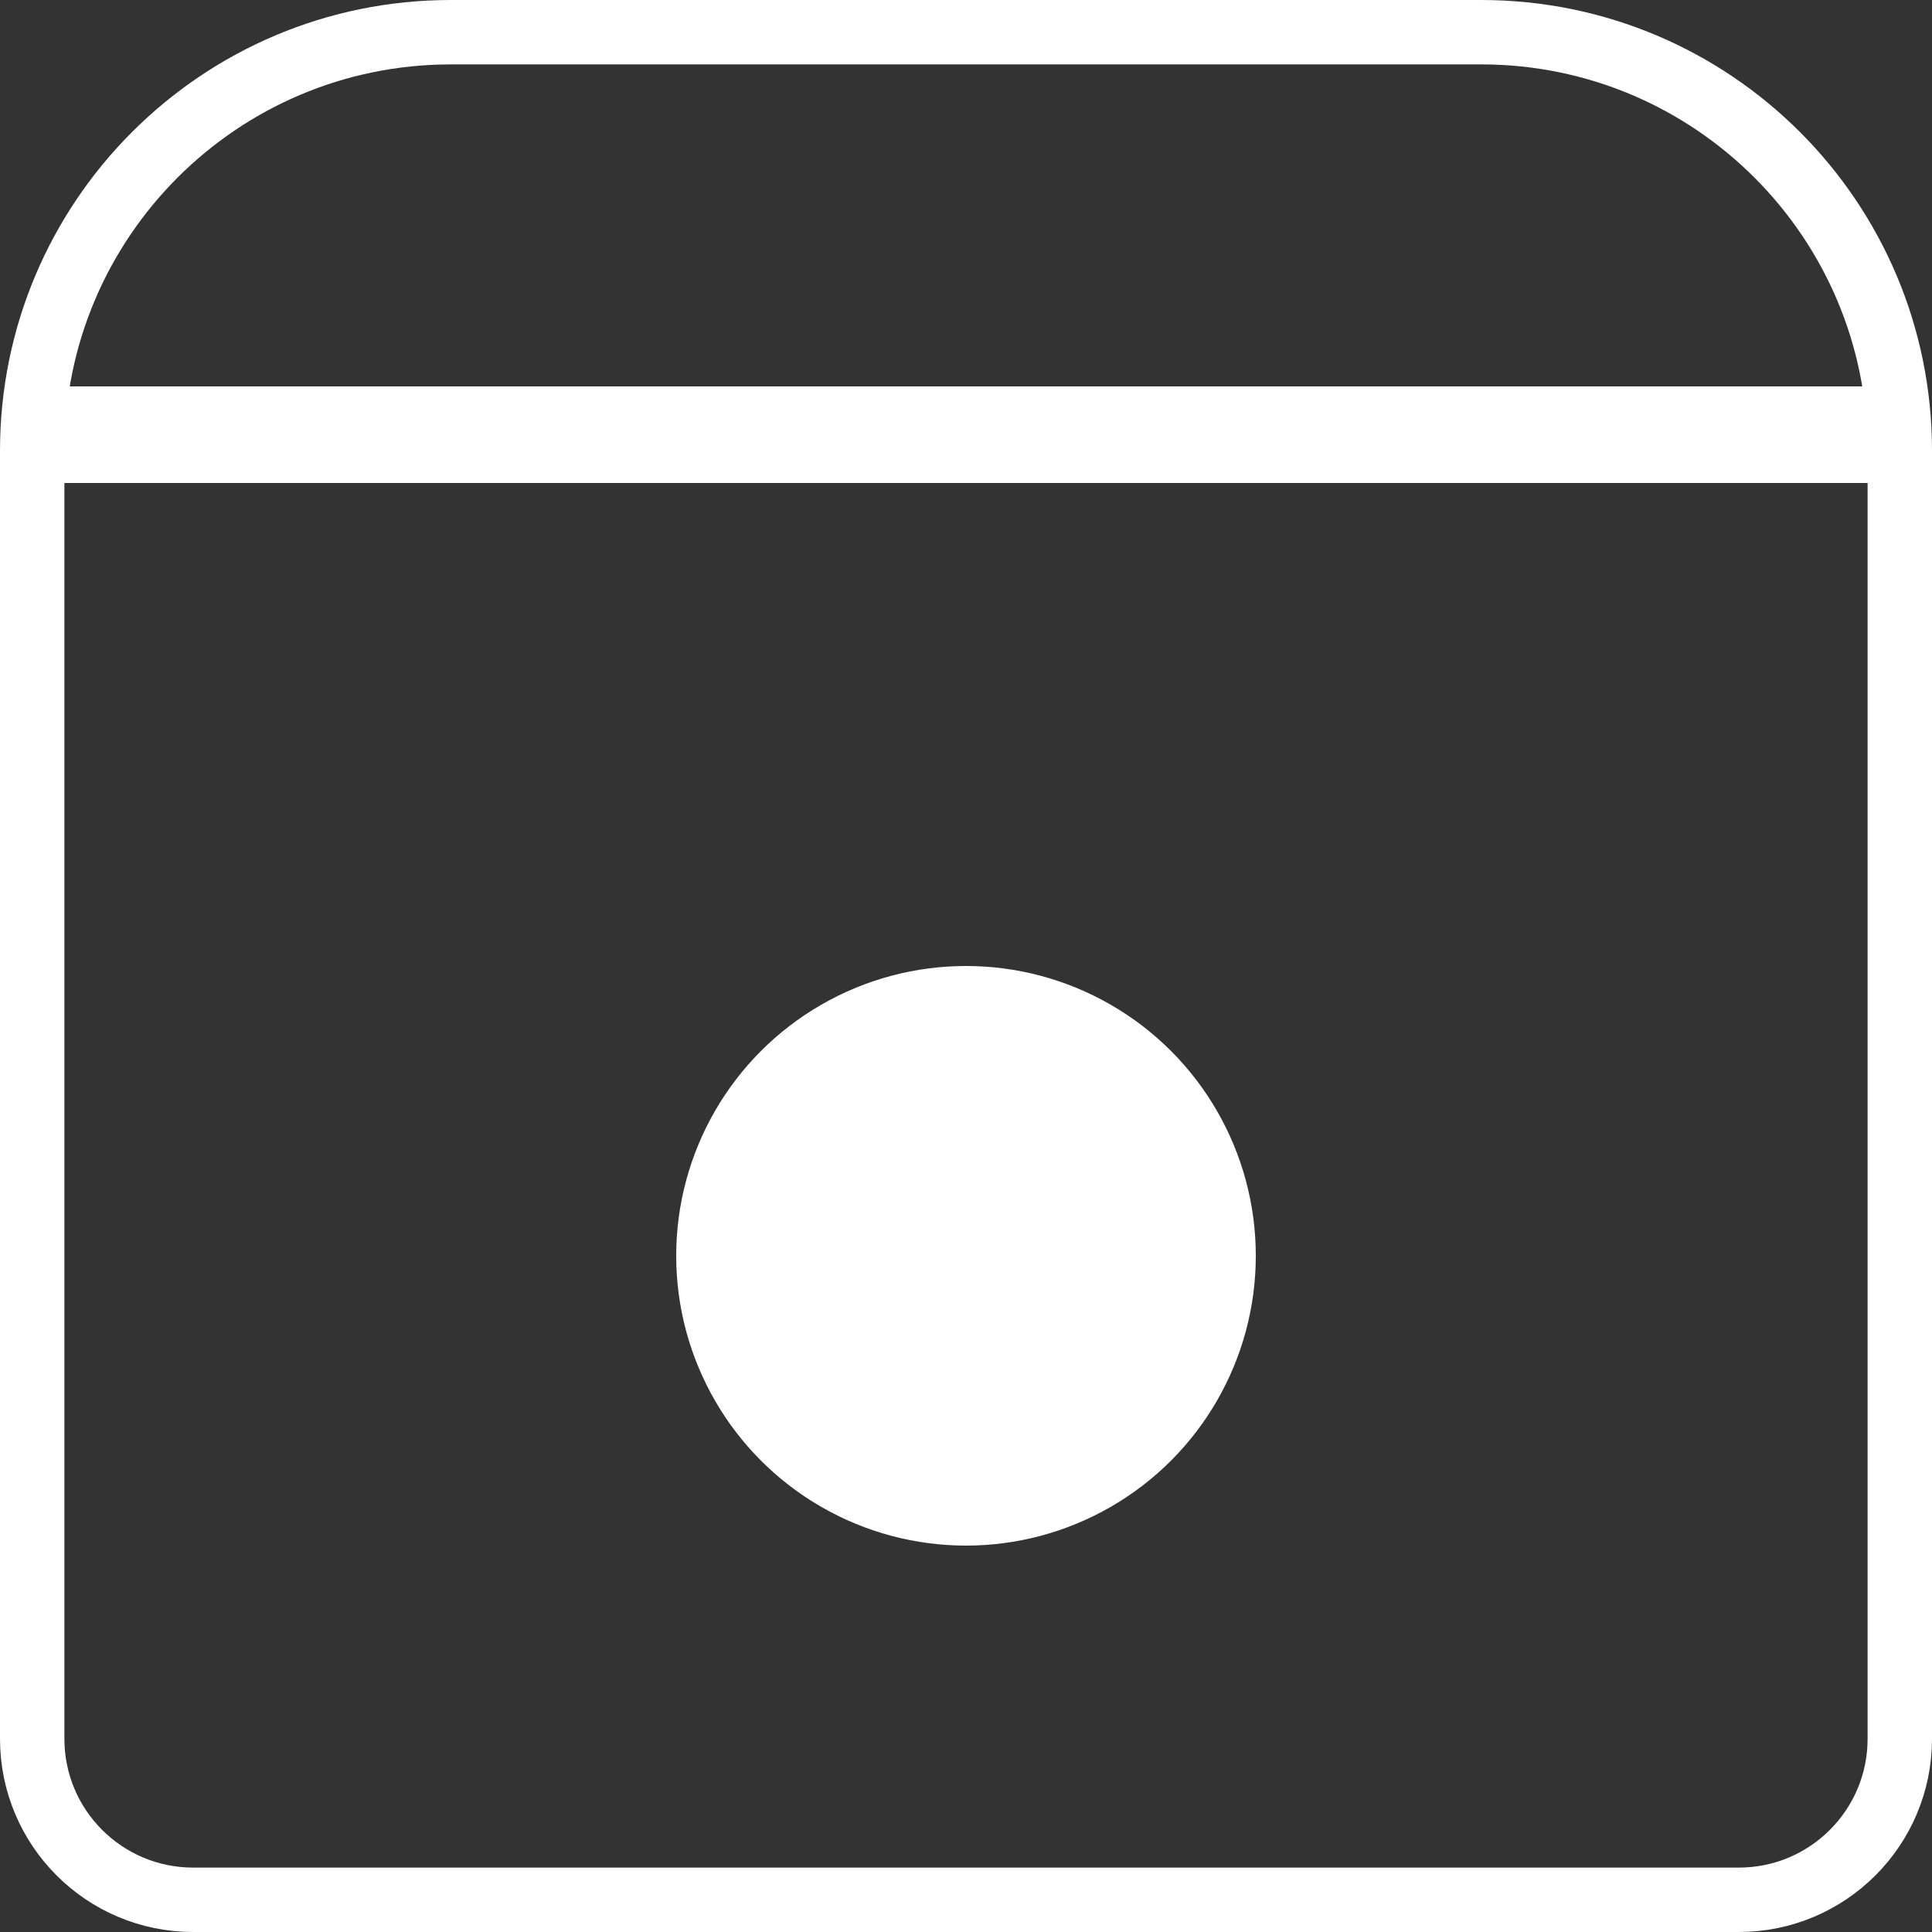 <svg width="30" height="30" viewBox="0 0 30 30" fill="none" xmlns="http://www.w3.org/2000/svg">
<rect x="0" y="0" width="30" height="30" fill="#333333" stroke="none"/>
<path d="M7 0.5H23C26.59 0.5 29.5 3.41 29.5 7V27C29.5 28.381 28.381 29.5 27 29.5H3C1.619 29.5 0.5 28.381 0.5 27V7C0.5 3.41 3.41 0.5 7 0.5Z" stroke="white"/>
<rect x="0.3" y="6" width="29.4" height="1.5" fill="white"/>
<circle cx="15" cy="19.5" r="4.5" fill="white"/>
</svg>
